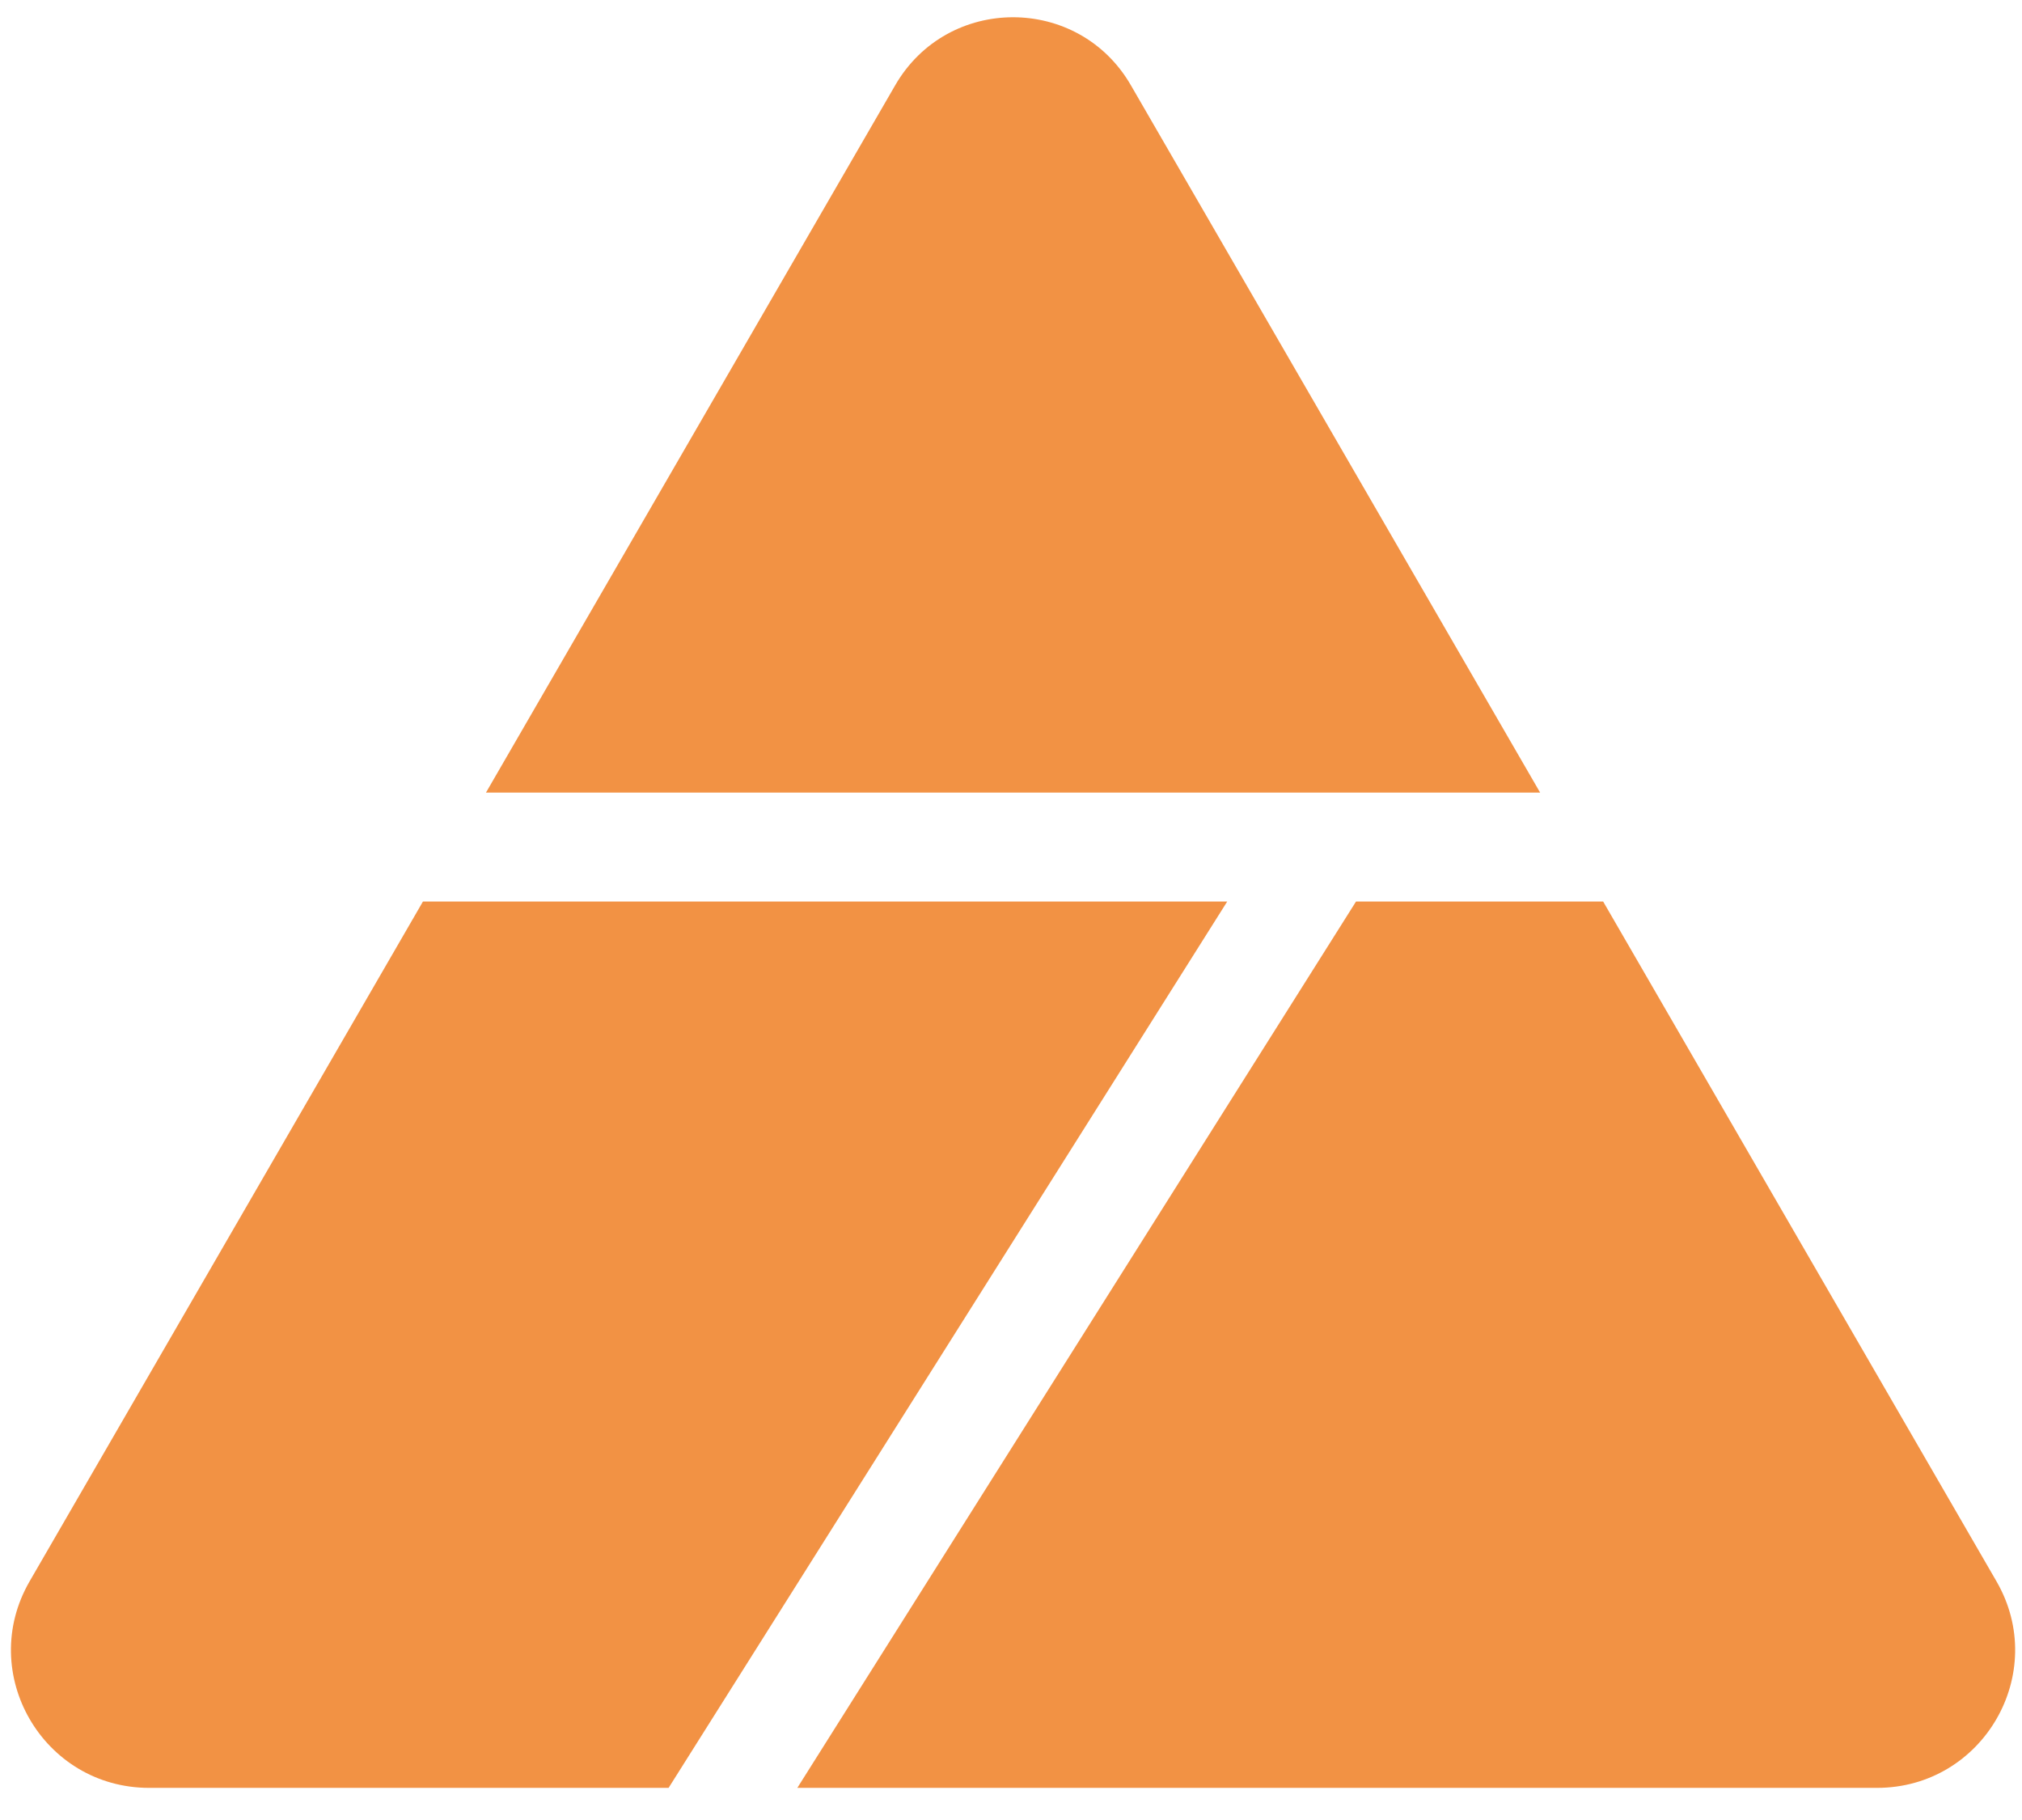<?xml version="1.0" encoding="utf-8"?>
<!-- Generator: Adobe Illustrator 16.0.0, SVG Export Plug-In . SVG Version: 6.00 Build 0)  -->
<!DOCTYPE svg PUBLIC "-//W3C//DTD SVG 1.1//EN" "http://www.w3.org/Graphics/SVG/1.1/DTD/svg11.dtd">
<svg version="1.1" id="圖層_1" xmlns="http://www.w3.org/2000/svg" xmlns:xlink="http://www.w3.org/1999/xlink" x="0px" y="0px"
	 width="80px" height="72px" viewBox="0 0 80 72" enable-background="new 0 0 80 72" xml:space="preserve">
<g>
	<path fill="#F29244" d="M44.742,3.371c-2.073-3.585-7.248-3.585-9.322,0L19.227,31.356h41.708L44.742,3.371z"/>
	<path fill="#F29244" d="M78.989,62.556l-15.56-26.89H53.65L31.546,70.729h8.535h34.18C78.464,70.729,81.092,66.189,78.989,62.556"
		/>
	<path fill="#F29244" d="M16.733,35.666l-15.56,26.89c-2.103,3.634,0.524,8.173,4.73,8.173h20.55l22.101-35.063H16.733z"/>
</g>
</svg>
